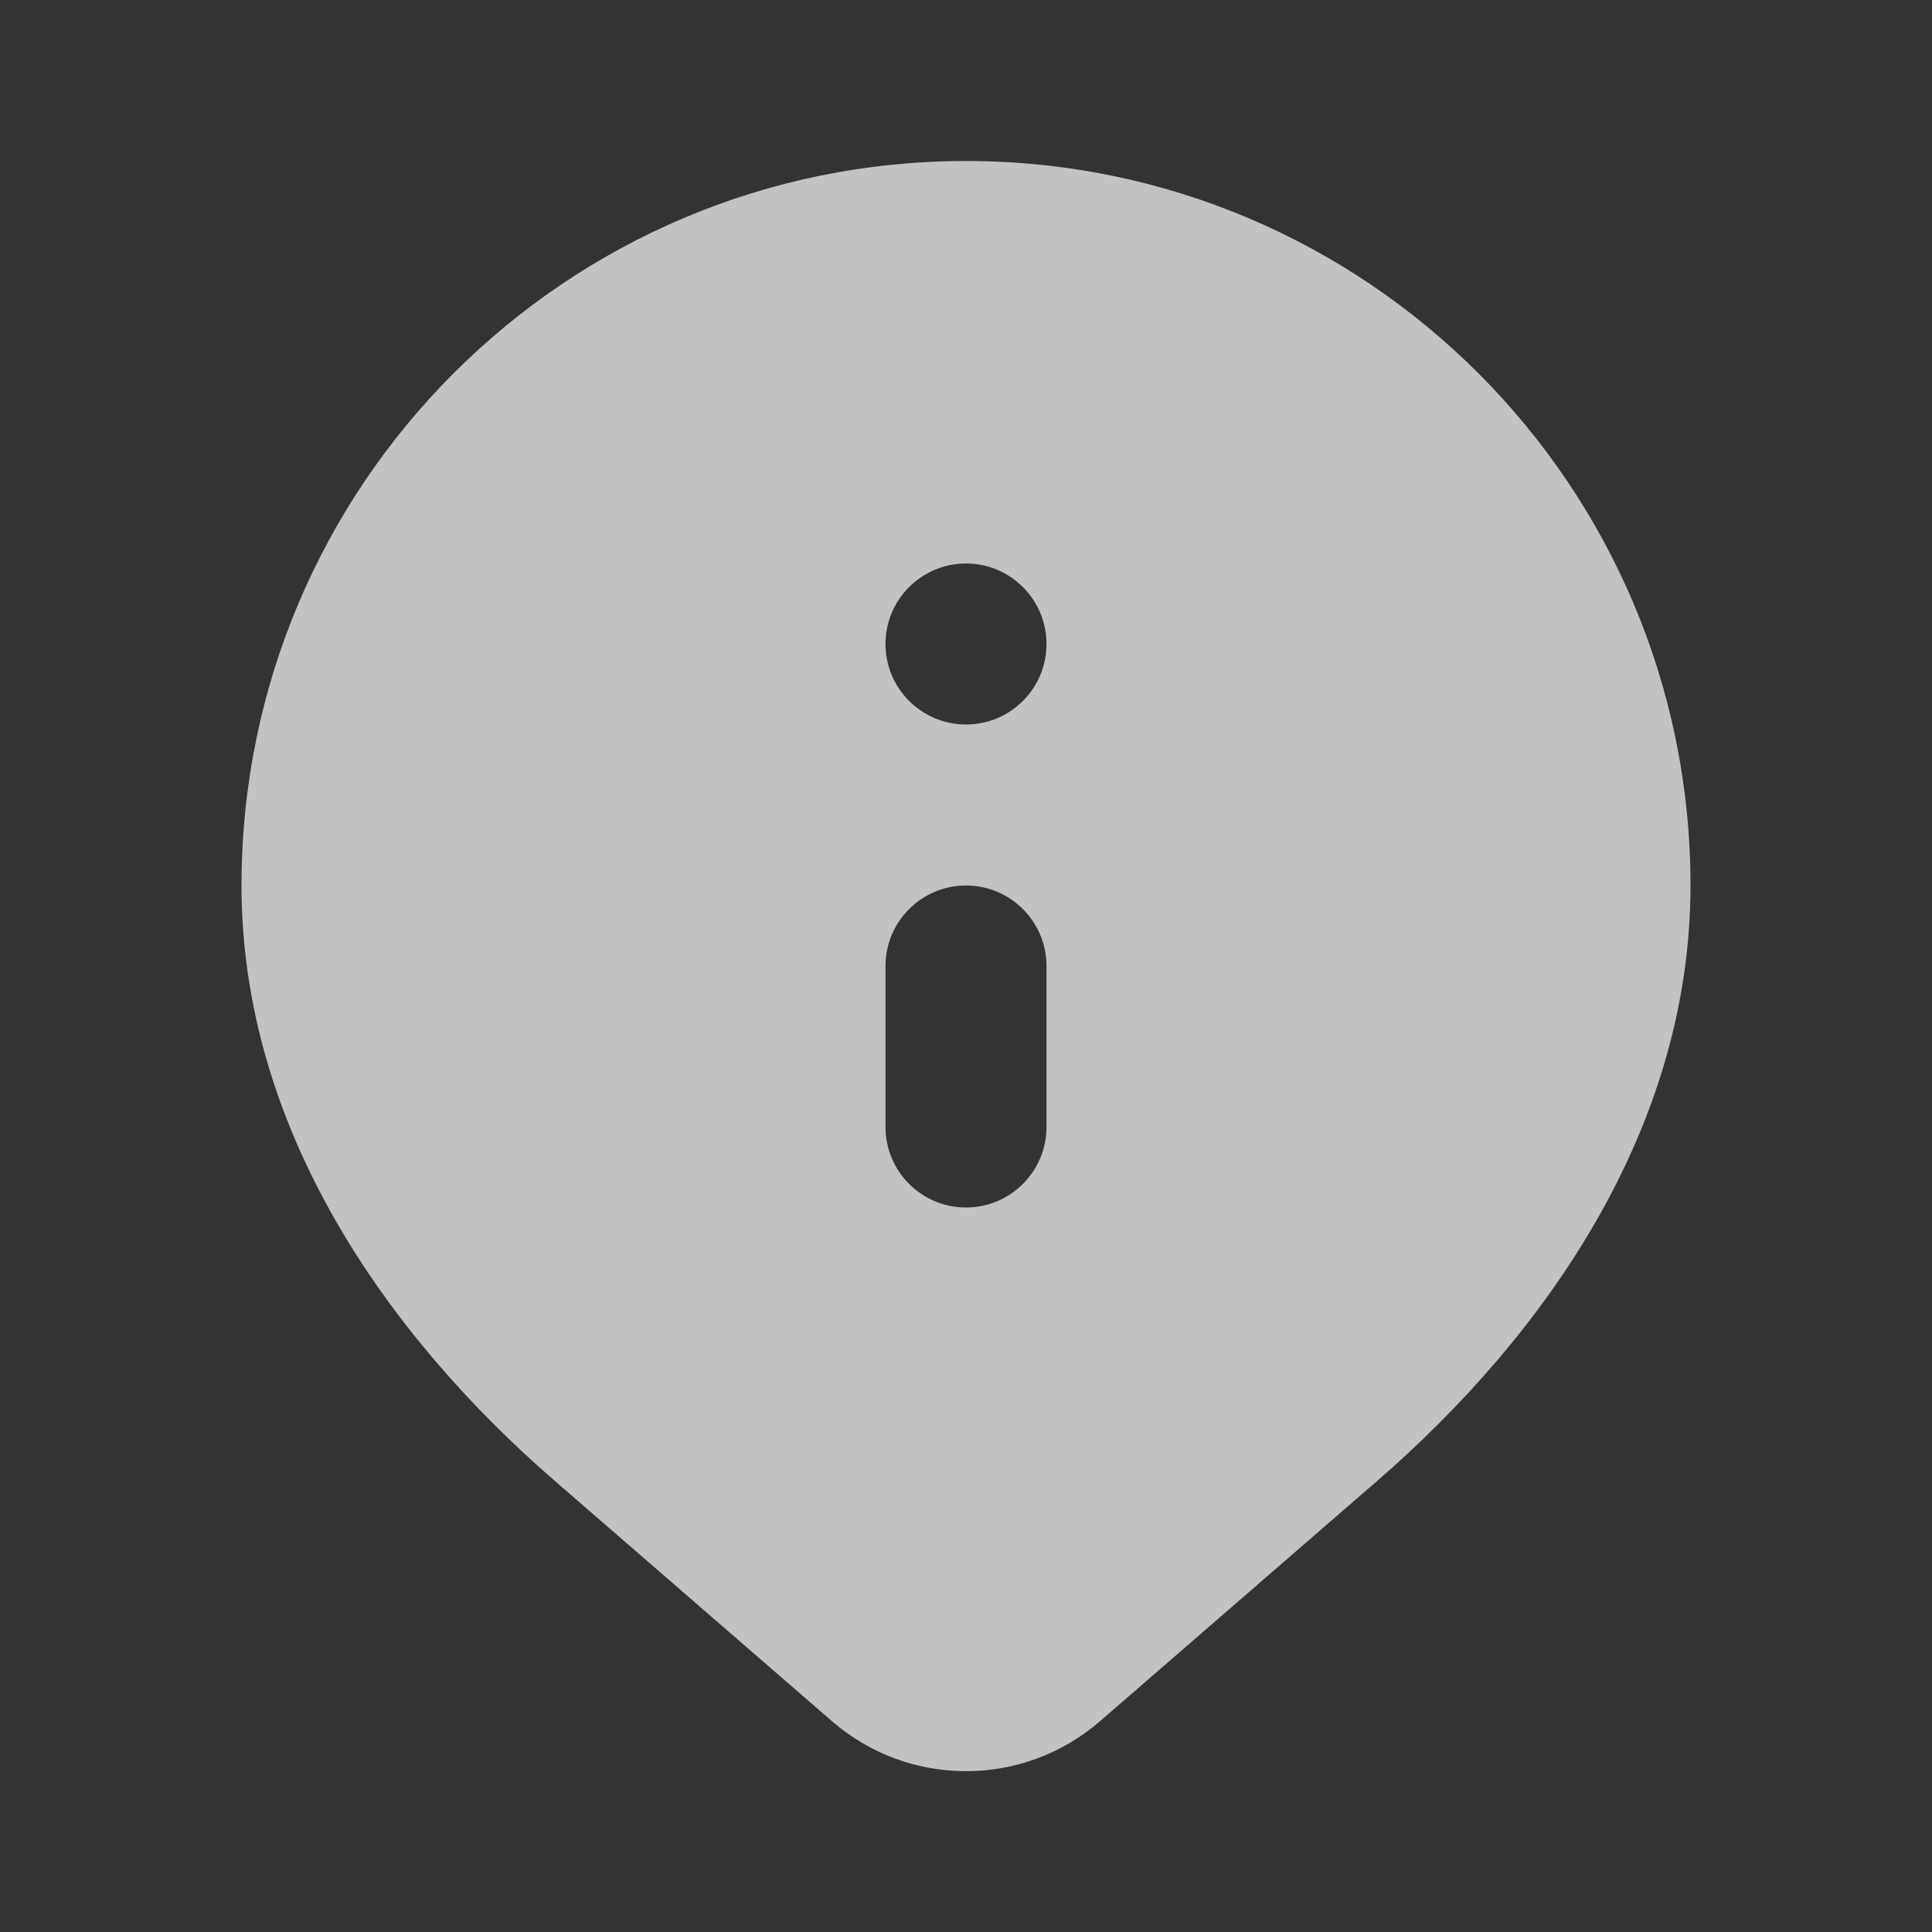 <svg width="24" height="24" viewBox="0 0 24 24" fill="none" xmlns="http://www.w3.org/2000/svg">
<rect x="0" y="0" width="24" height="24" fill="#333333" stroke="none"/>
<g id="Location Info in-lc" opacity="0.7">
<path id="Shape" fill-rule="evenodd" clip-rule="evenodd" d="M12 2C7.029 2 3 6.029 3 11C3 14.026 4.81 16.592 6.895 18.399L10.336 21.382C11.291 22.209 12.709 22.209 13.664 21.382L17.105 18.399C19.19 16.592 21 14.026 21 11C21 6.029 16.971 2 12 2ZM12 11C12.552 11 13 11.448 13 12V14C13 14.552 12.552 15 12 15C11.448 15 11 14.552 11 14V12C11 11.448 11.448 11 12 11ZM12 7C11.448 7 11 7.448 11 8C11 8.552 11.448 9 12 9C12.552 9 13 8.552 13 8C13 7.448 12.552 7 12 7Z" fill="white"/>
</g>
</svg>
